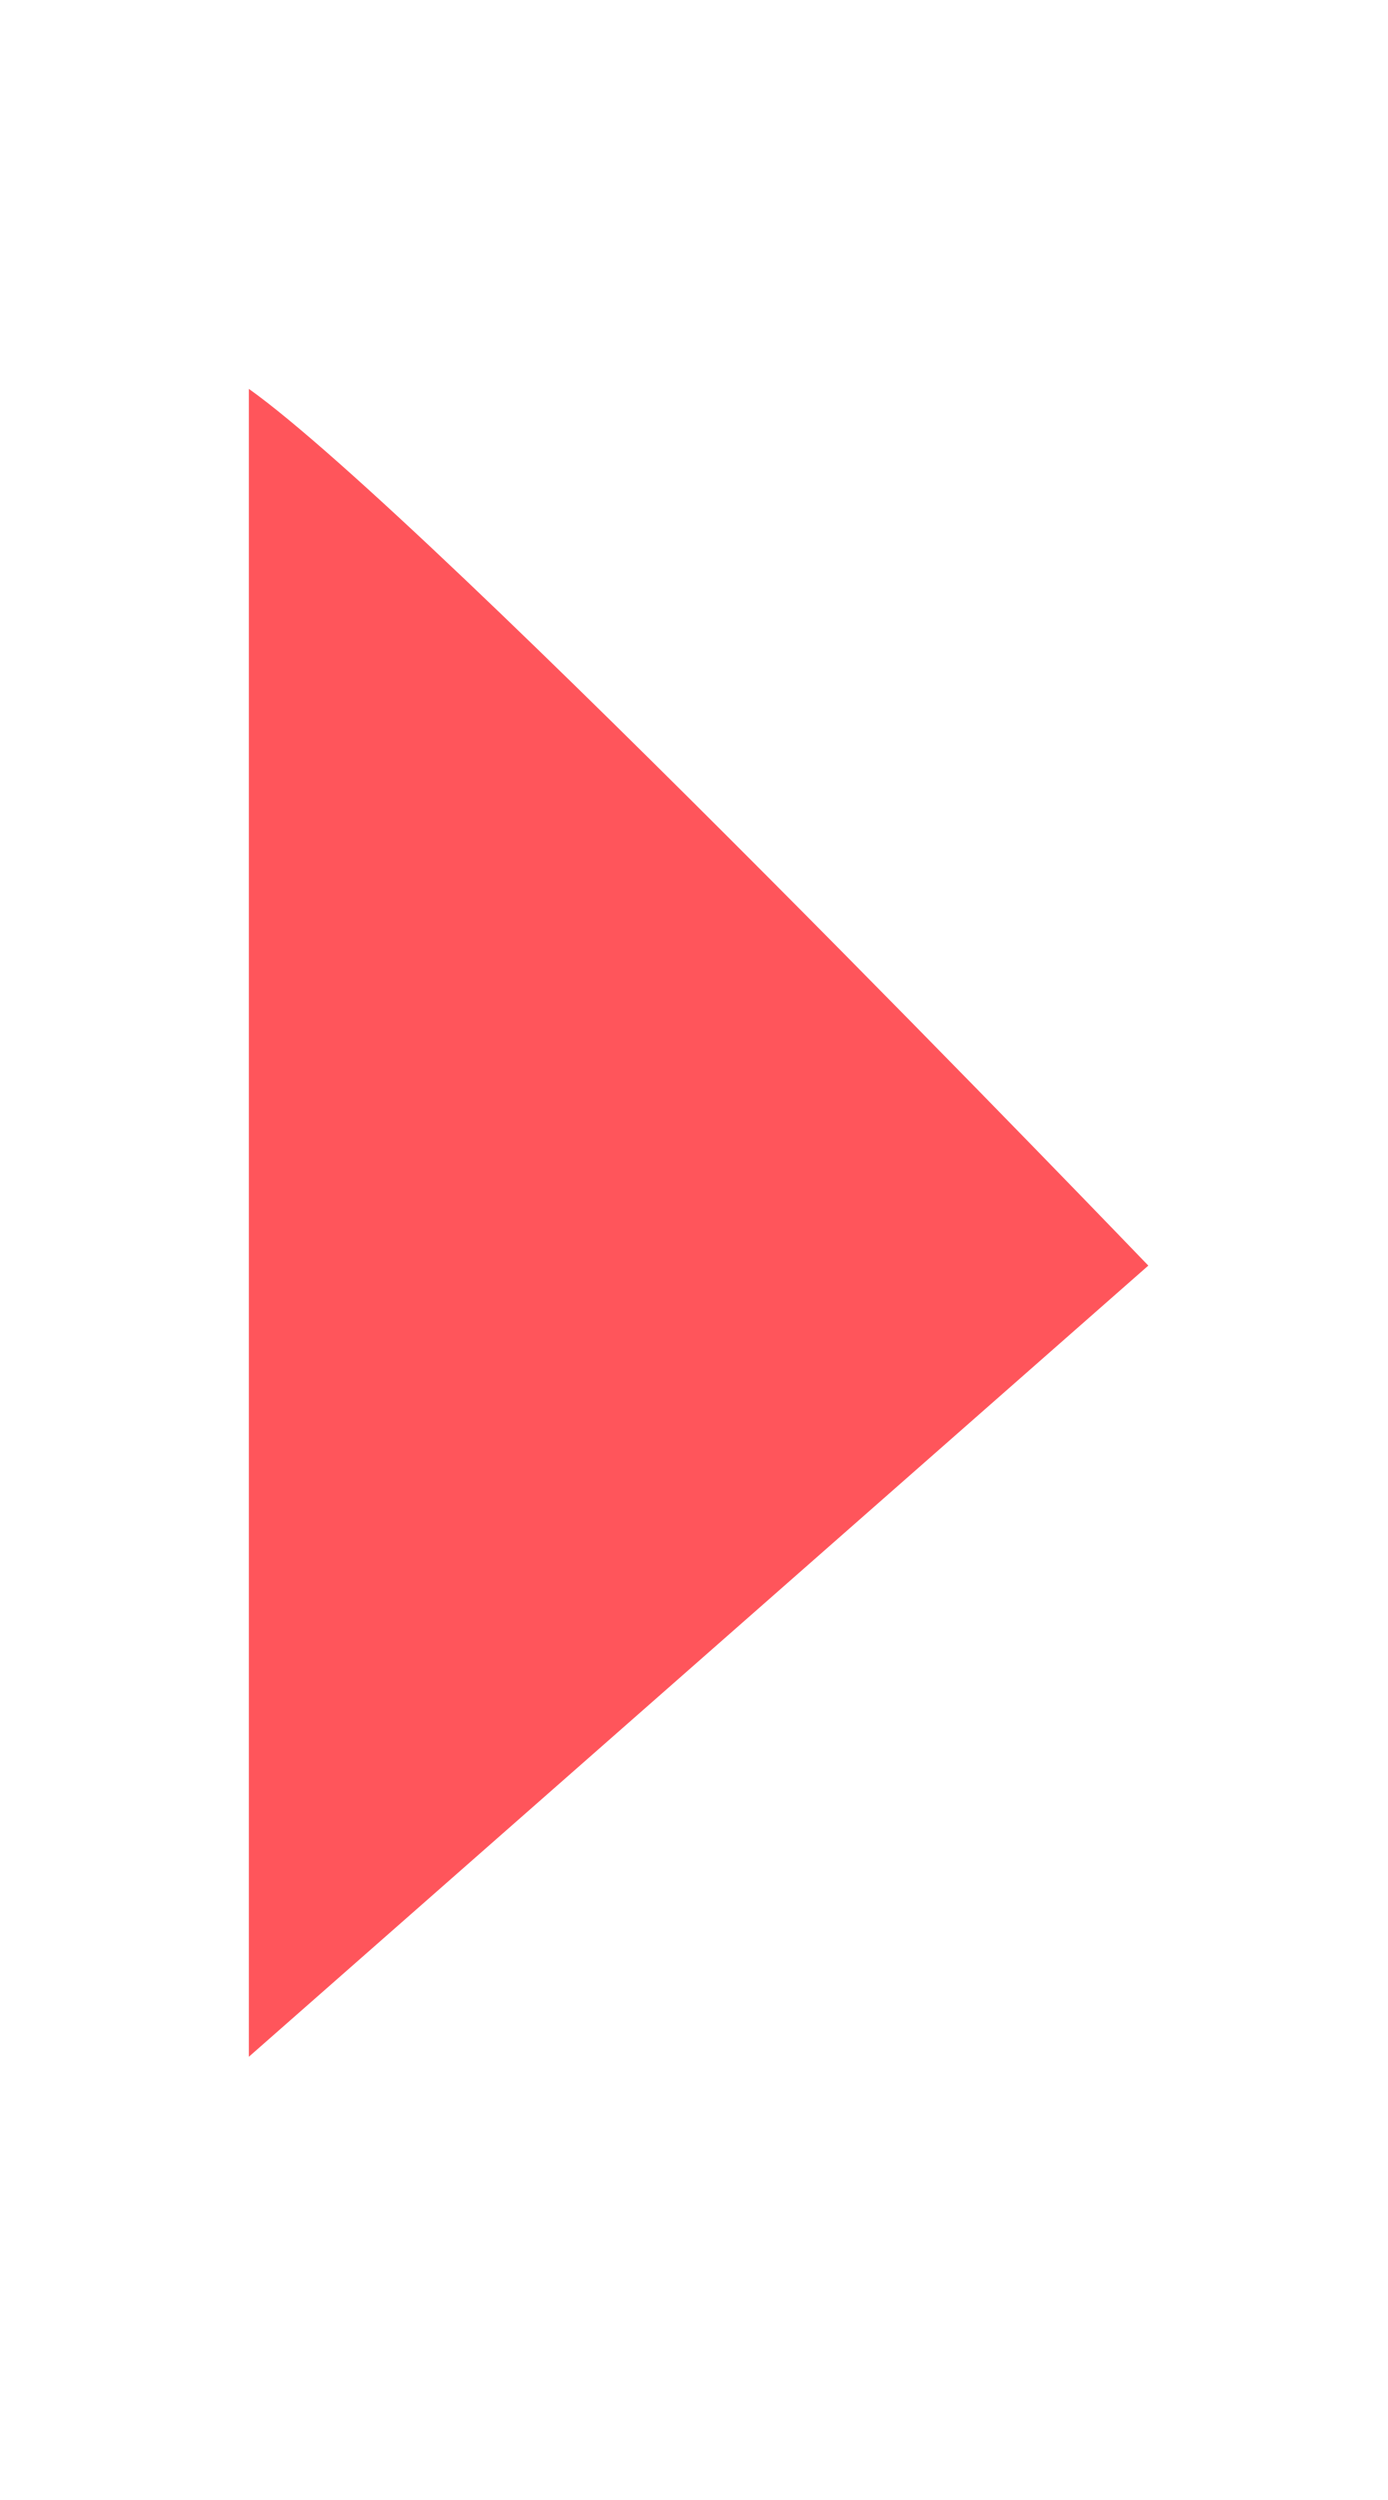 <?xml version="1.0"?>

<!-- Generator: Adobe Illustrator 16.0.0, SVG Export Plug-In . SVG Version: 6.00 Build 0) --> <svg xmlns:dc="http://purl.org/dc/elements/1.1/" xmlns:cc="http://creativecommons.org/ns#" xmlns:rdf="http://www.w3.org/1999/02/22-rdf-syntax-ns#" xmlns:svg="http://www.w3.org/2000/svg" xmlns="http://www.w3.org/2000/svg" xmlns:sodipodi="http://sodipodi.sourceforge.net/DTD/sodipodi-0.dtd" xmlns:inkscape="http://www.inkscape.org/namespaces/inkscape" version="1.1" x="0px" y="0px" width="100" height="180" viewBox="0 0 100 180" enable-background="new 0 0 1266 850" xml:space="preserve" id="svg2" inkscape:version="0.48.4 r9939" sodipodi:docname="build-process-arrow.svg"><defs id="defs493"></defs><sodipodi:namedview pagecolor="#ffffff" bordercolor="#666666" borderopacity="1" objecttolerance="10" gridtolerance="10" guidetolerance="10" inkscape:pageopacity="0" inkscape:pageshadow="2" inkscape:window-width="1887" inkscape:window-height="1056" id="namedview491" showgrid="false" inkscape:zoom="0.97314376" inkscape:cx="470.61208" inkscape:cy="413.74918" inkscape:window-x="1953" inkscape:window-y="24" inkscape:window-maximized="1" inkscape:current-layer="entry-files"></sodipodi:namedview><g id="entry-files" transform="translate(0,-670)"><path d="m 17.929,697.999 c 13,9.238 64.803,63.124 64.803,63.124 l -64.803,56.964 v -120.088 z" id="path414" inkscape:connector-curvature="0" style="opacity:0.75;fill:#ff1d25"></path></g></svg>